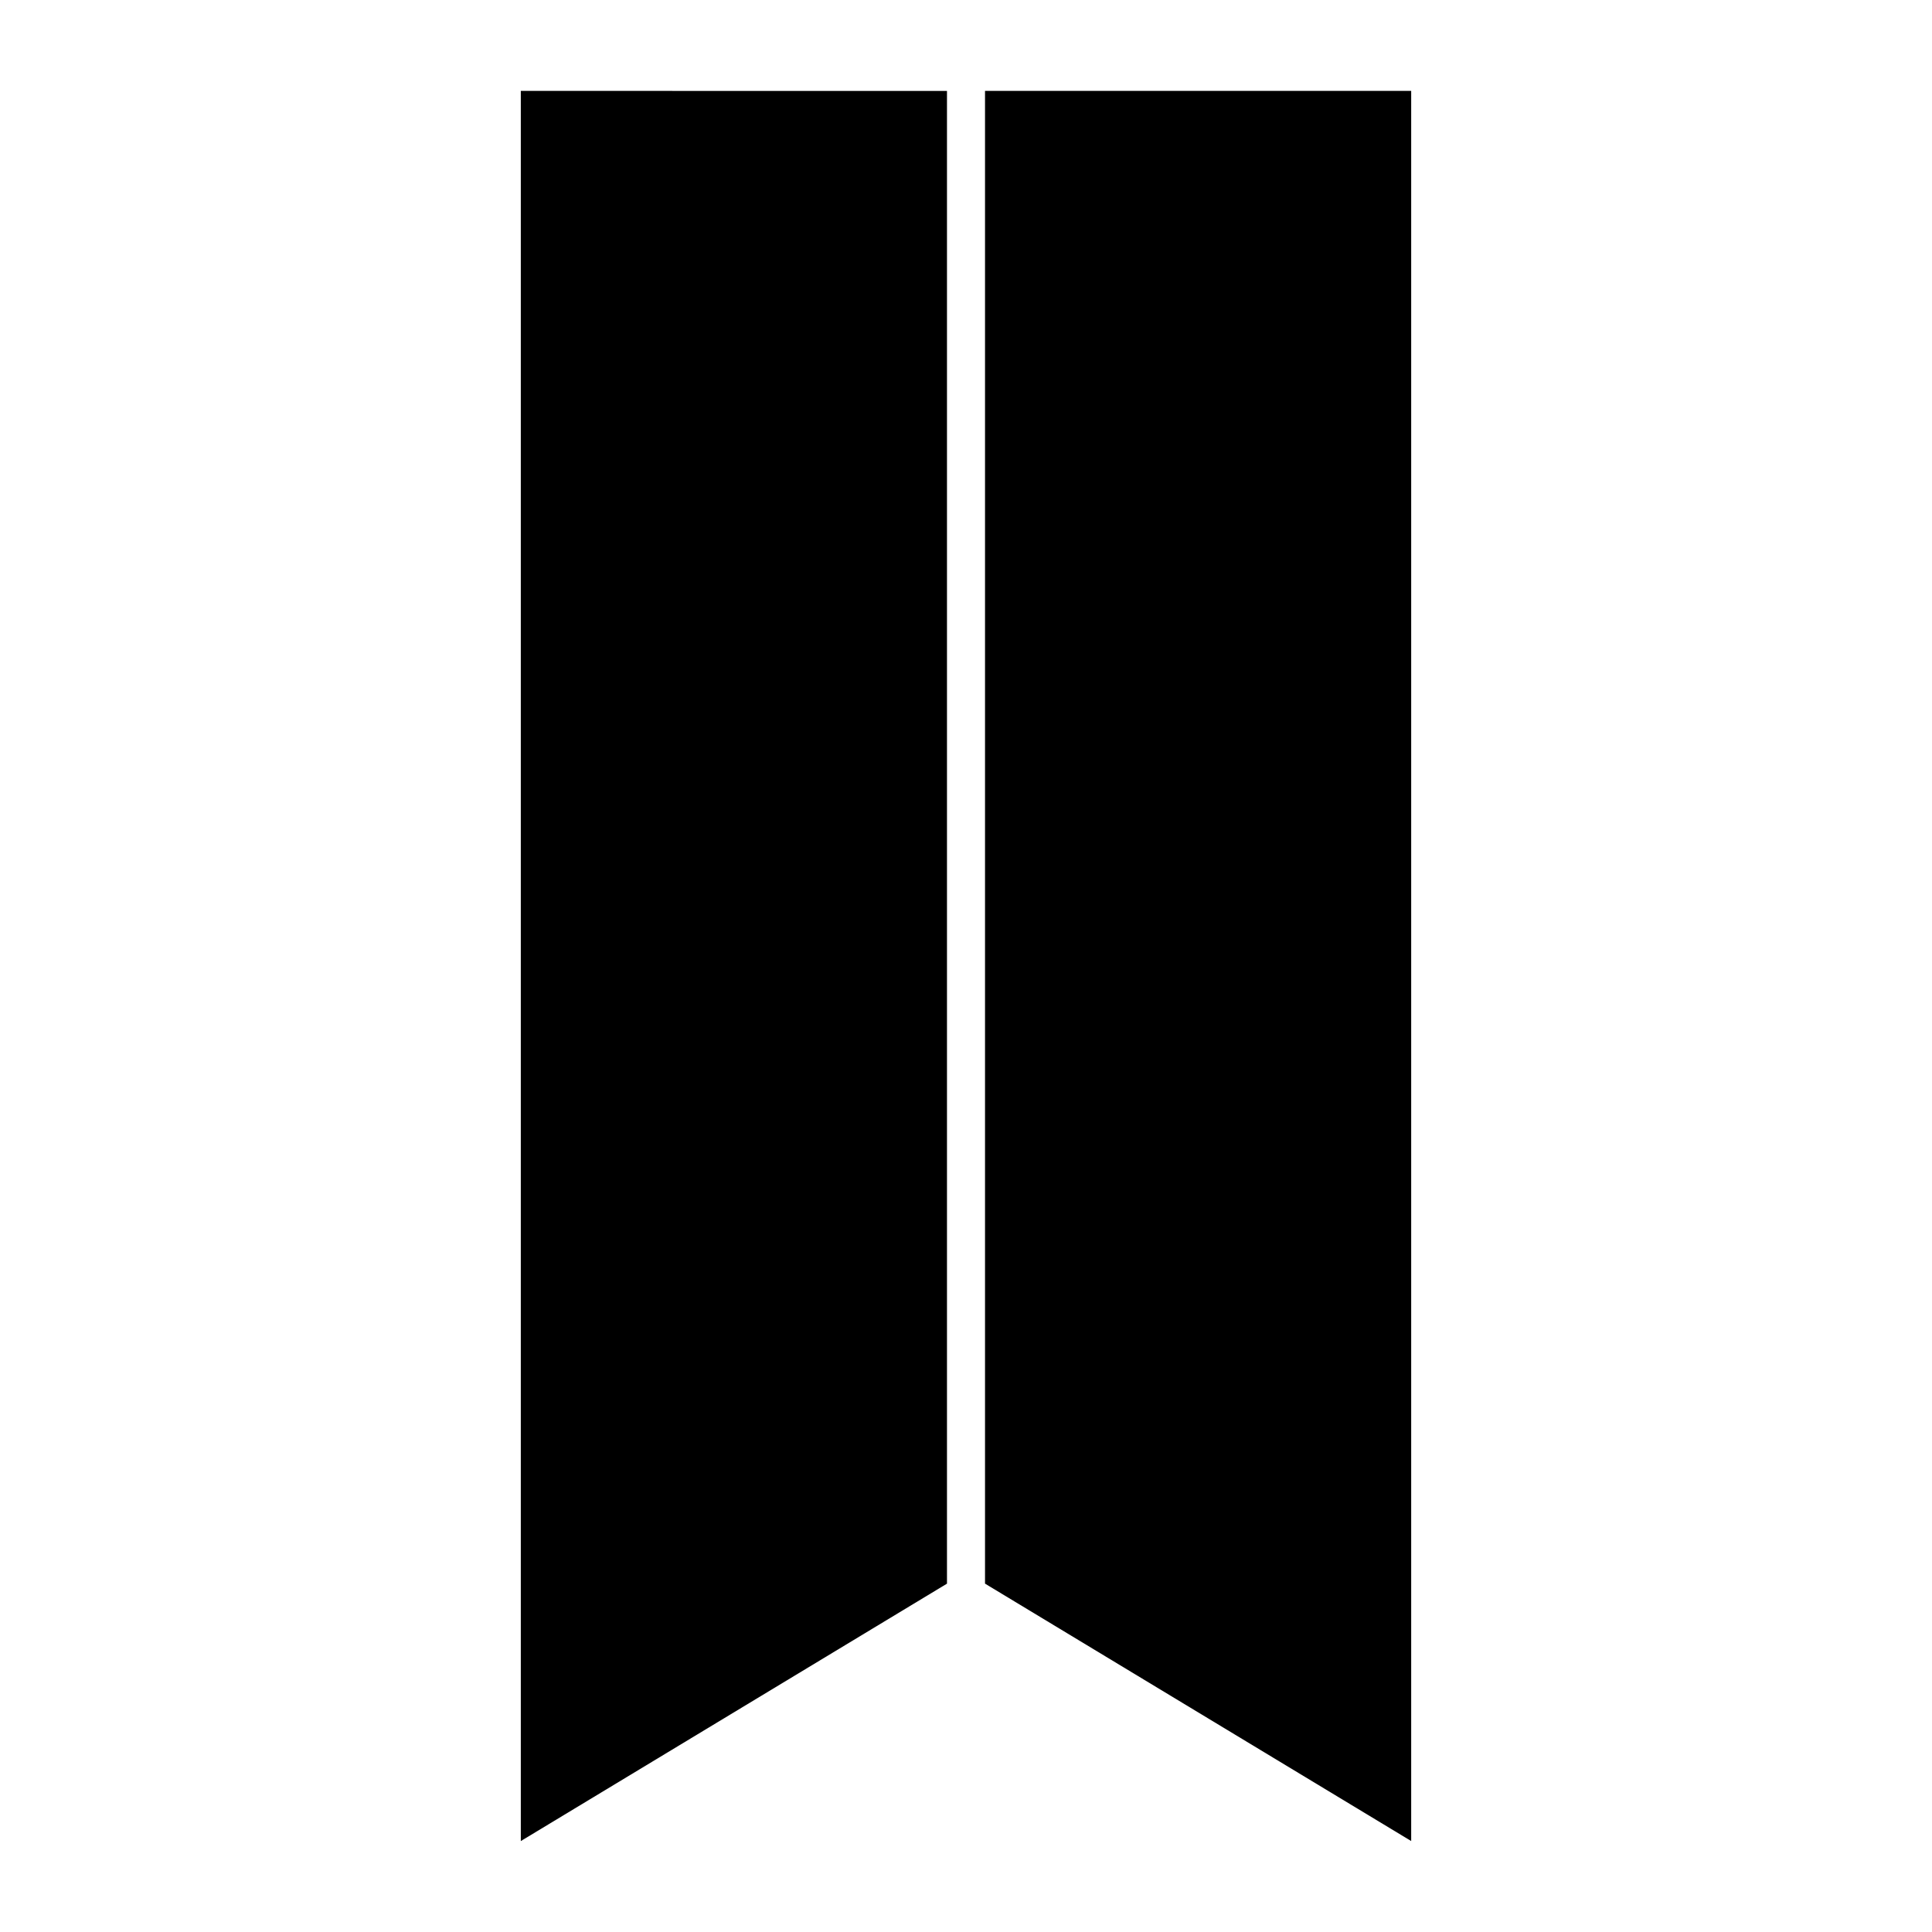 <?xml version="1.0" encoding="UTF-8"?>
<!-- Uploaded to: ICON Repo, www.svgrepo.com, Generator: ICON Repo Mixer Tools -->
<svg fill="#000000" width="800px" height="800px" version="1.1" viewBox="144 144 512 512" xmlns="http://www.w3.org/2000/svg">
 <g>
  <path d="m282.02 168.09v463.81l112.94-68.215v-395.59z"/>
  <path d="m517.98 168.09h-112.94v395.59l112.94 68.215z"/>
 </g>
</svg>